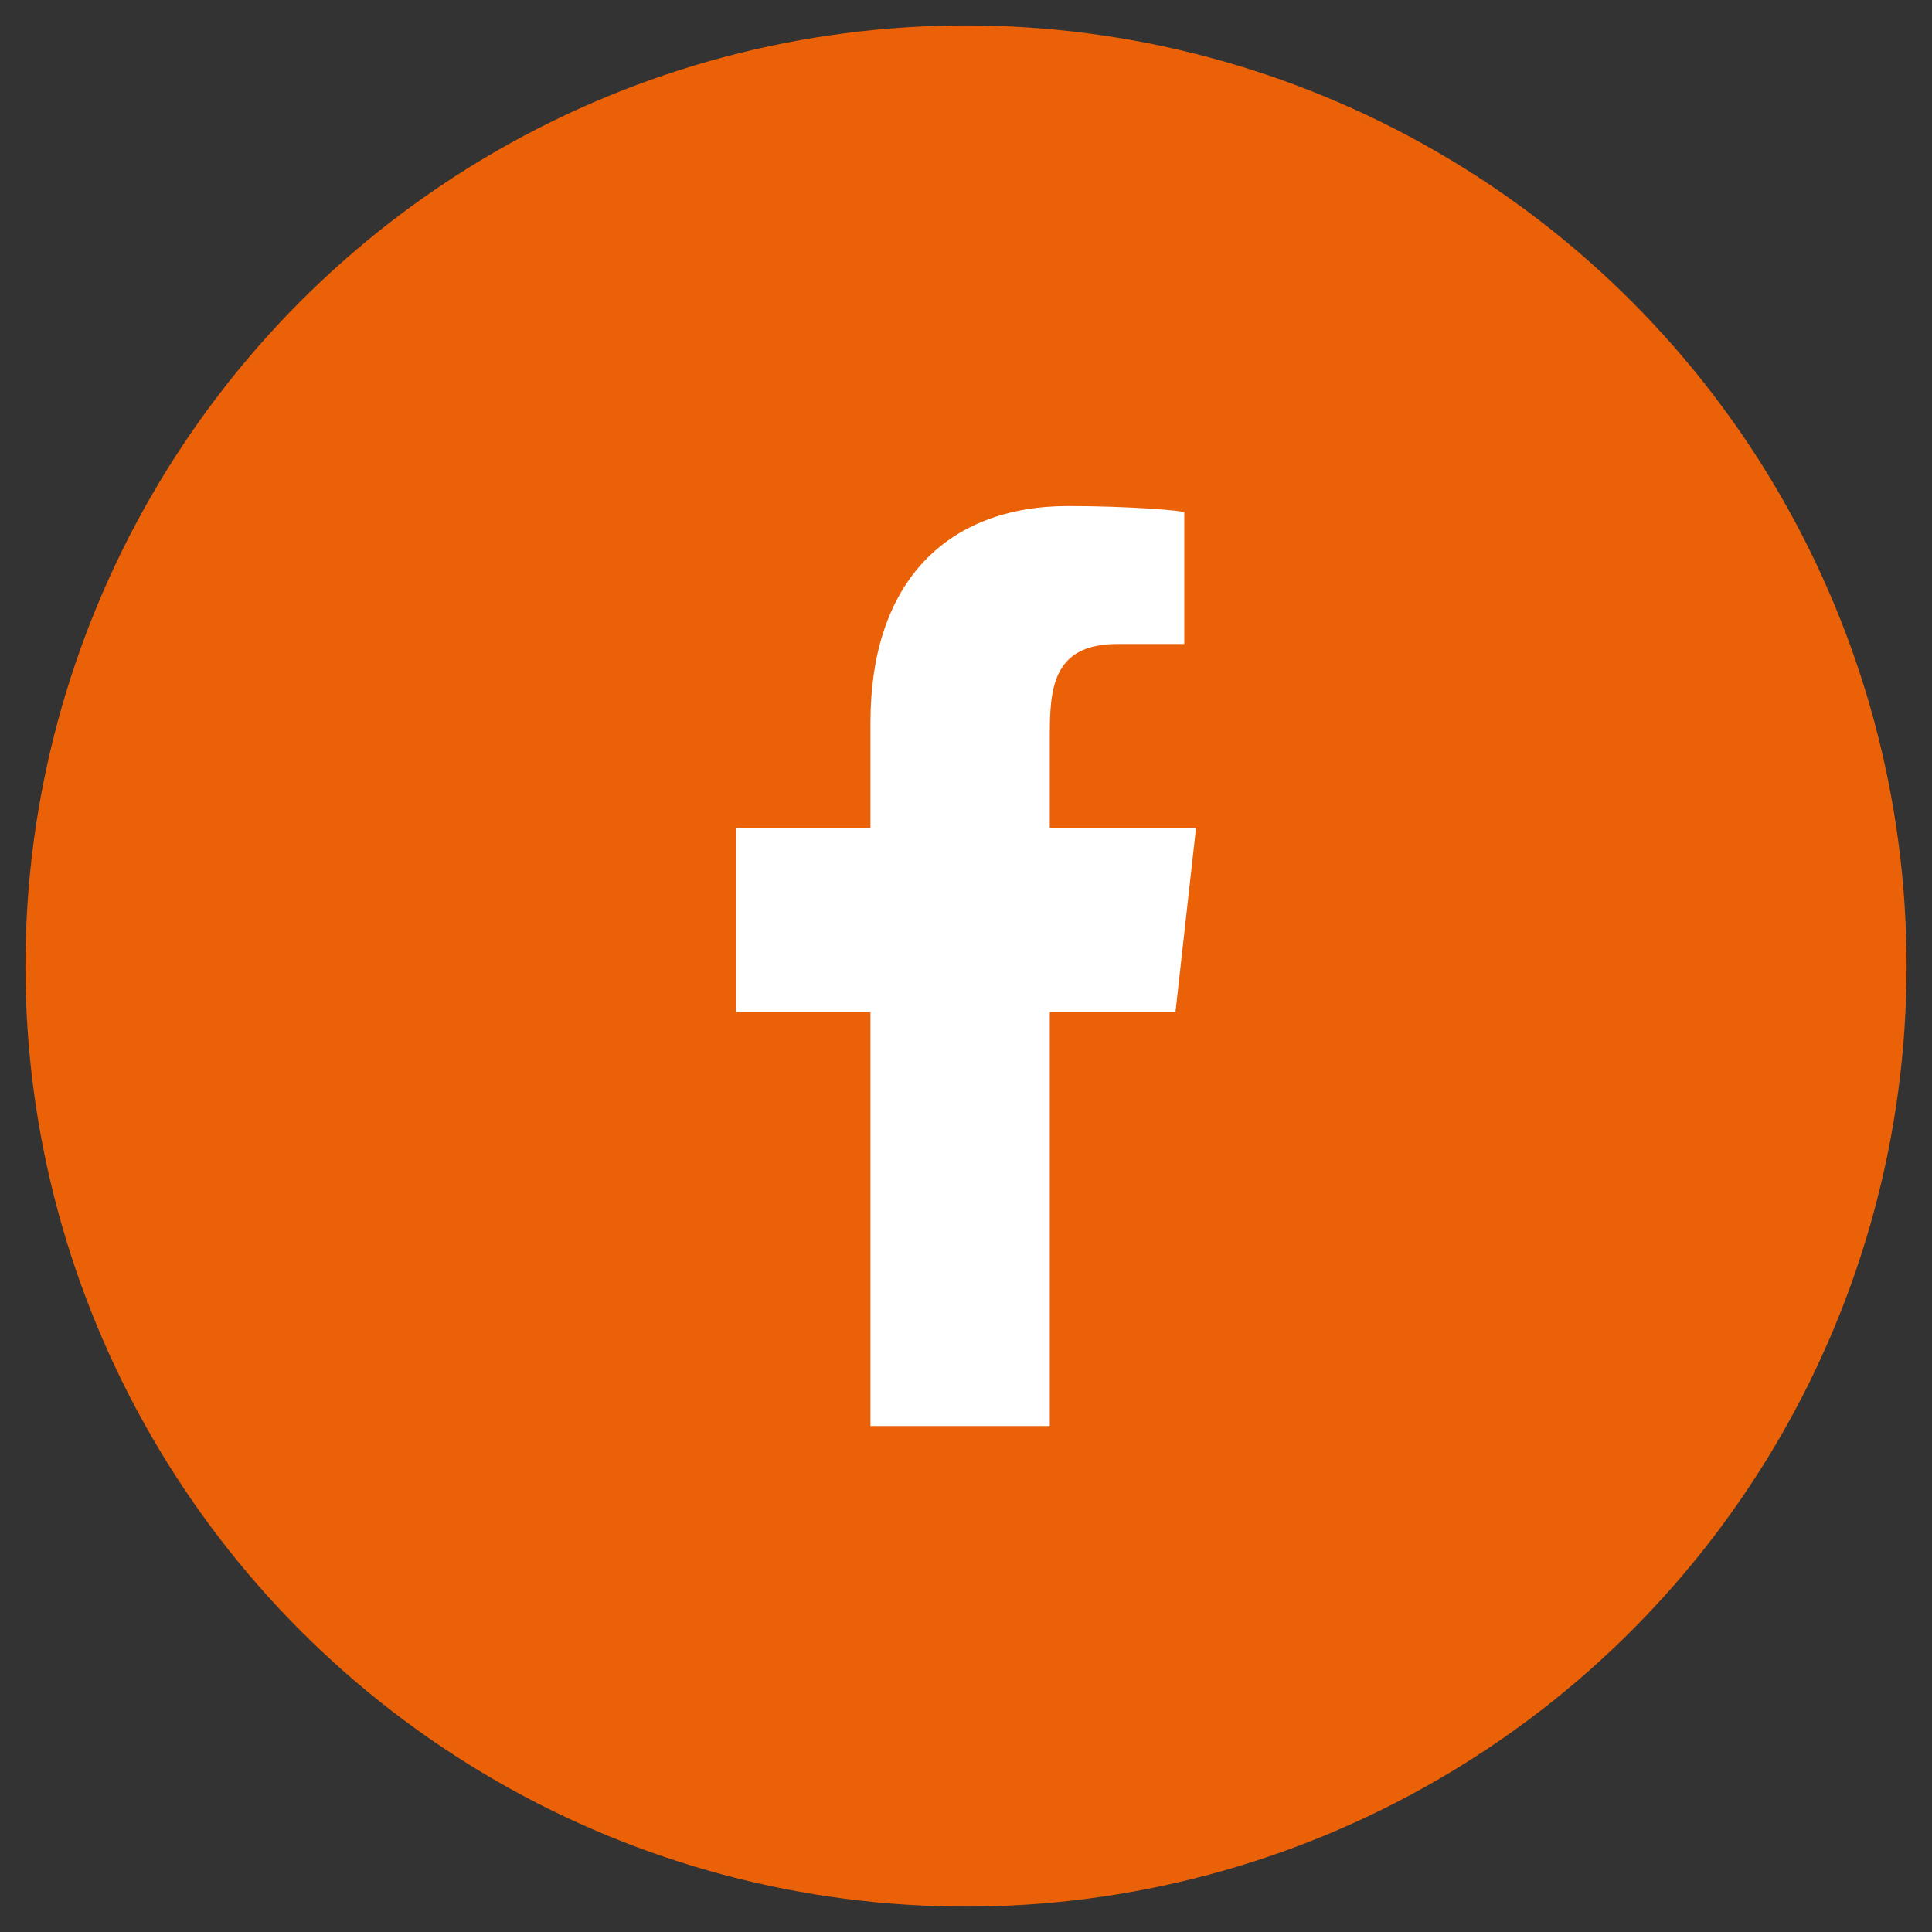 <svg width="38" height="38" viewBox="0 0 38 38" fill="none" xmlns="http://www.w3.org/2000/svg">
<rect x="0" y="0" width="38" height="38" fill="#333333" stroke="none"/>
<circle cx="19" cy="19" r="18.5" fill="#eb6108" />
<path fill-rule="evenodd" clip-rule="evenodd" d="M20.648 28.048V19.905H23.12L23.524 16.287H20.648V14.524C20.648 13.592 20.672 12.667 21.974 12.667H23.293V10.08C23.293 10.041 22.16 9.953 21.014 9.953C18.62 9.953 17.121 11.453 17.121 14.206V16.287H14.476V19.905H17.121V28.048H20.648Z" fill="white"/>
</svg>
